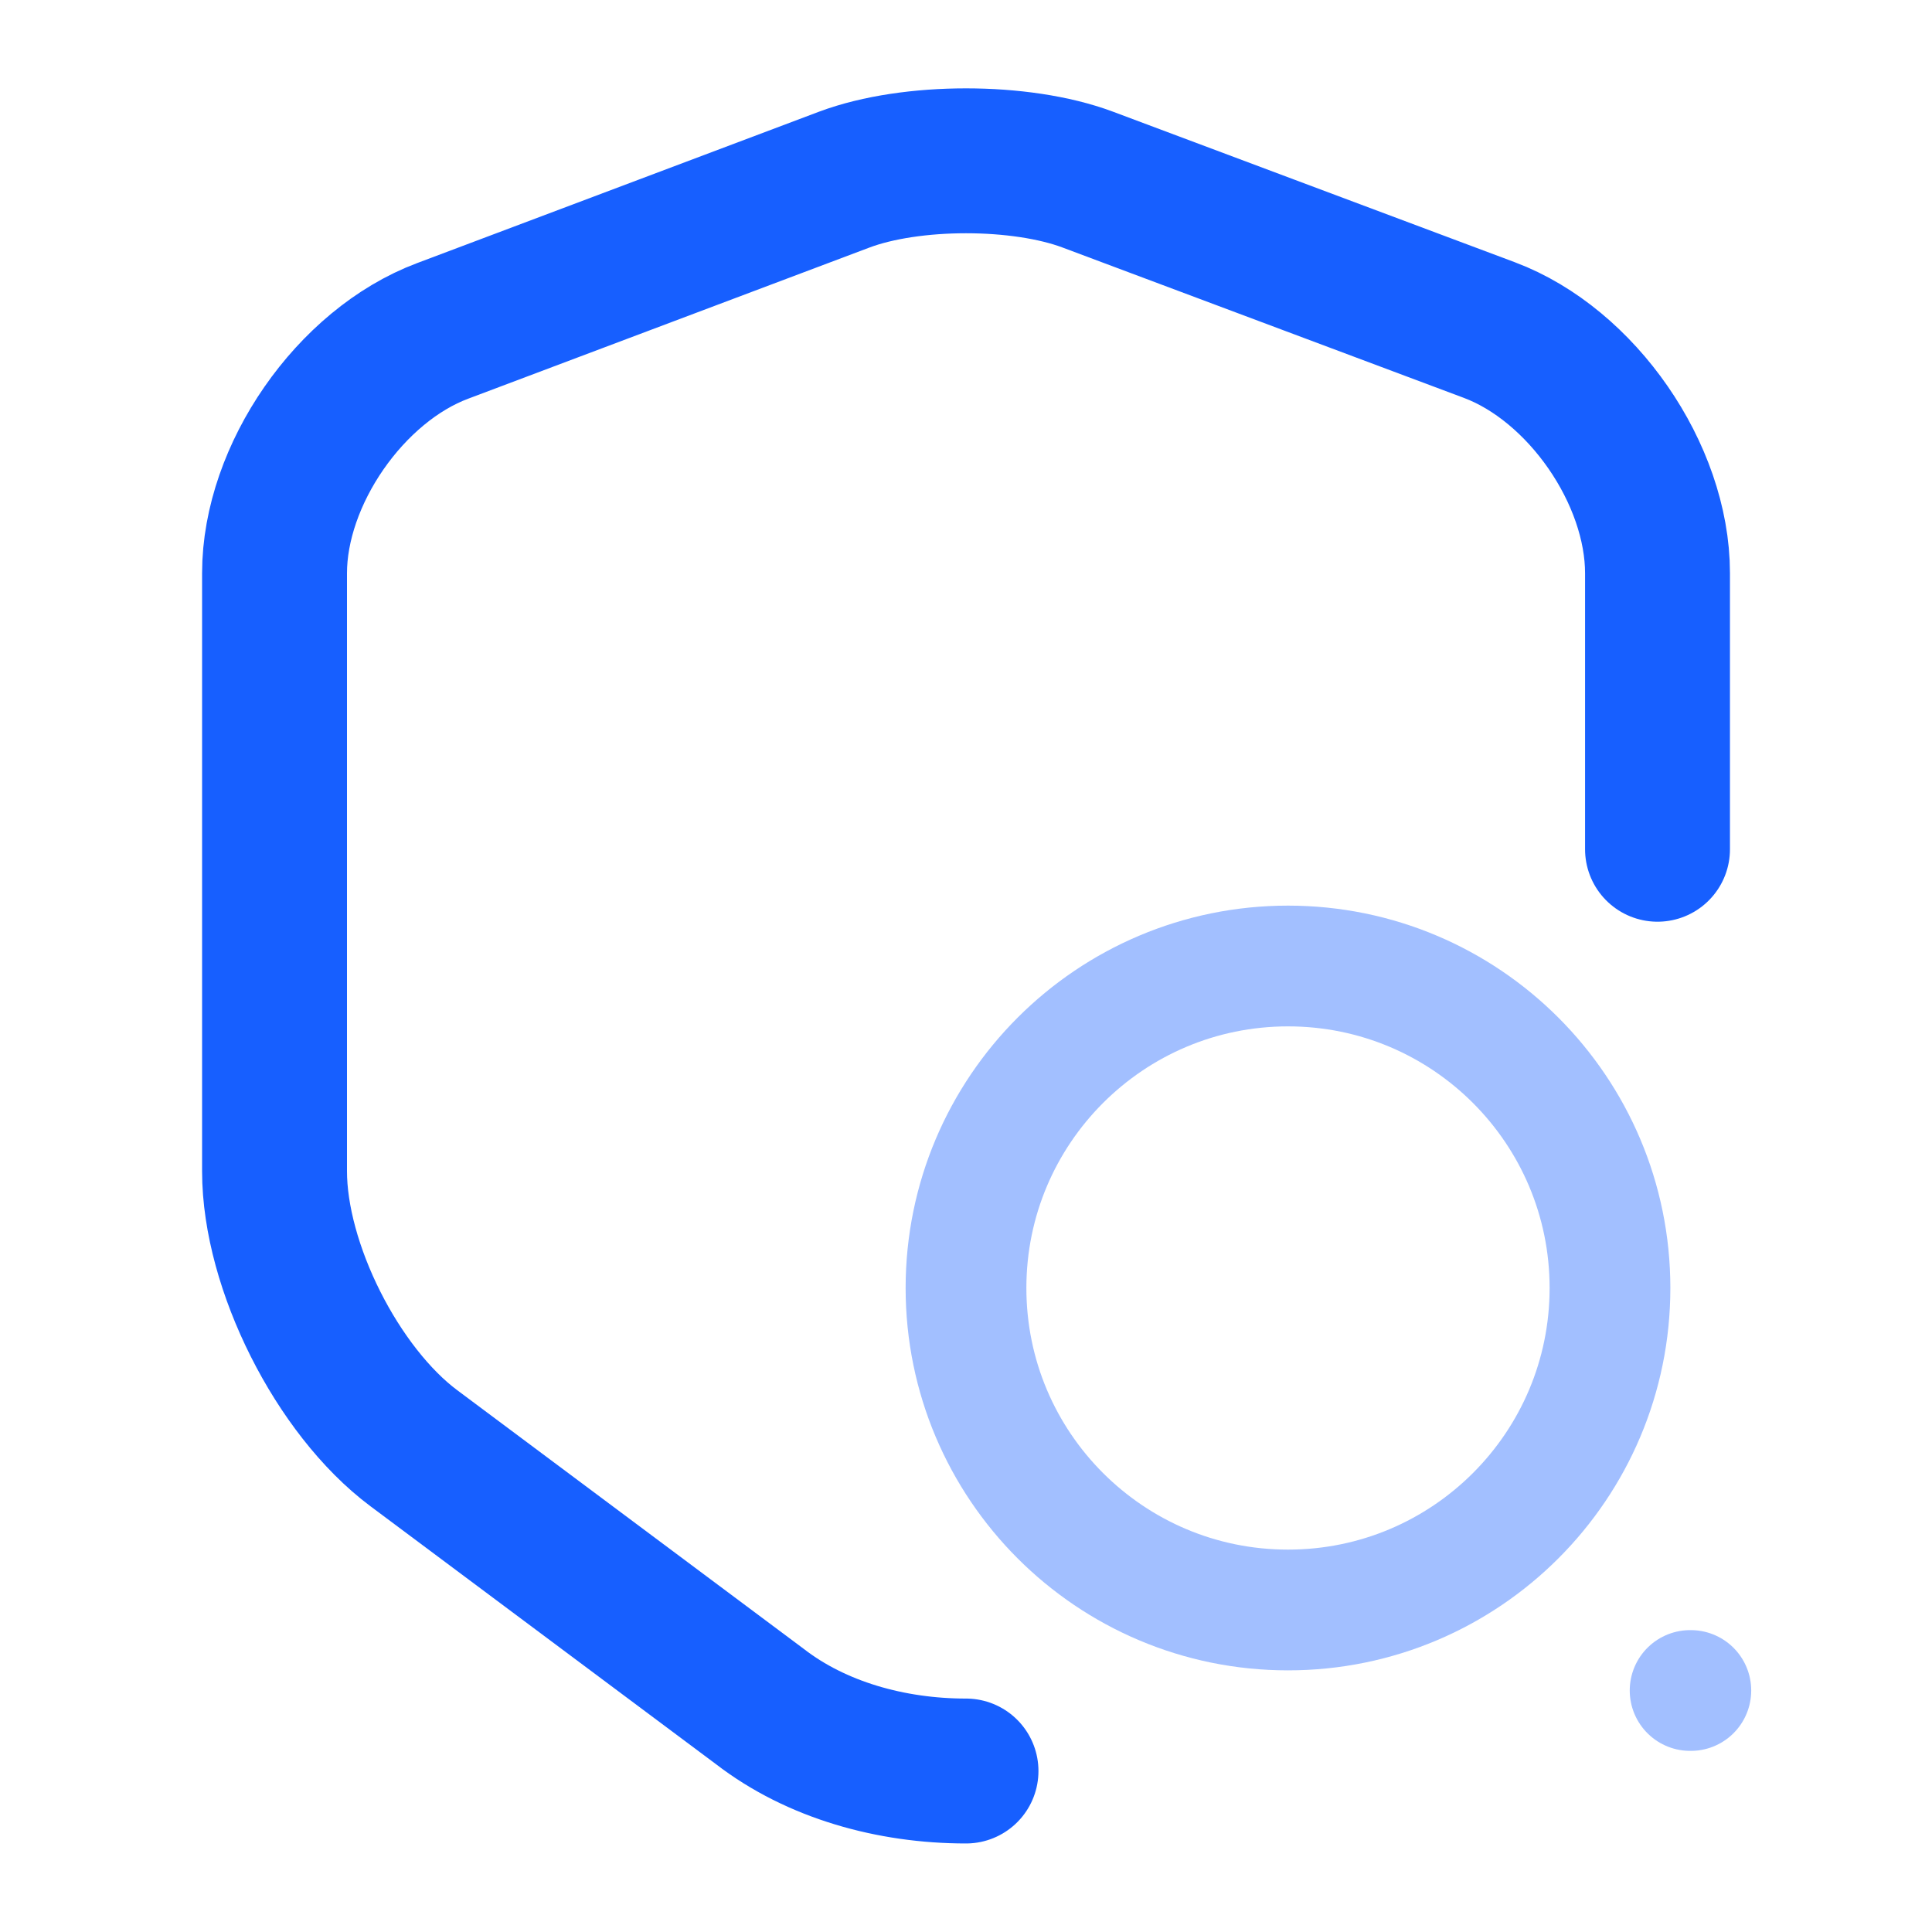 <svg width="40" height="40" viewBox="0 0 40 40" fill="none" xmlns="http://www.w3.org/2000/svg">
<path d="M34.317 17.583V11.867C34.317 9.817 32.75 7.55 30.834 6.833L22.517 3.717C21.134 3.2 18.867 3.2 17.484 3.717L9.167 6.85C7.25 7.567 5.684 9.833 5.684 11.867V24.25C5.684 26.217 6.984 28.8 8.567 29.983L15.734 35.333C16.9 36.233 18.45 36.667 20 36.667" stroke="#175FFF" stroke-width="3" stroke-linecap="round" stroke-linejoin="round"/>
<path opacity="0.4" d="M26.667 33.333C30.349 33.333 33.333 30.349 33.333 26.667C33.333 22.985 30.349 20 26.667 20C22.985 20 20 22.985 20 26.667C20 30.349 22.985 33.333 26.667 33.333Z" stroke="#175FFF" stroke-width="2.5" stroke-linecap="round" stroke-linejoin="round"/>
<path opacity="0.4" d="M34.992 35H35.007" stroke="#175FFF" stroke-width="2.5" stroke-linecap="round" stroke-linejoin="round"/>
</svg>
